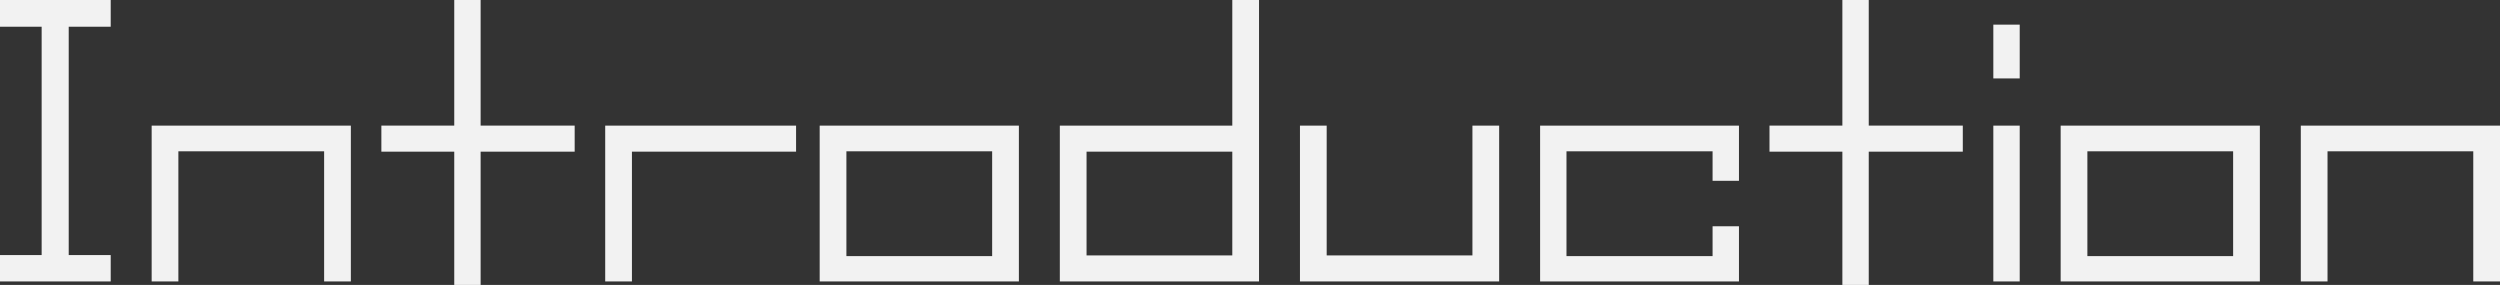 <?xml version="1.0" encoding="UTF-8"?>
<svg id="_レイヤー_2" data-name="レイヤー 2" xmlns="http://www.w3.org/2000/svg" viewBox="0 0 1656.9 188.83">
  <rect x="0" y="0" width="1656.9" height="188.83" fill="#333333" stroke="none"/>
  <defs>
    <style>
      .cls-1 {
        isolation: isolate;
      }

      .cls-2 {
        fill: #f2f2f2;
        stroke-width: 0px;
      }
    </style>
  </defs>
  <g id="_レイヤー_1-2" data-name="レイヤー 1">
    <g id="Introduction" class="cls-1">
      <g class="cls-1">
        <path class="cls-2" d="m45.54,17.71v151.34h27.83v17.48H0v-17.48h27.6V17.71H0V0h73.37v17.71h-27.83Z"/>
        <path class="cls-2" d="m100.51,83.26h132.02v103.27h-17.71v-86.25h-96.6v86.25h-17.71v-103.27Z"/>
        <path class="cls-2" d="m380.87,83.26v17.25h-62.33v88.32h-17.48v-88.32h-48.3v-17.25h48.3V0h17.48v83.26h62.33Z"/>
        <path class="cls-2" d="m527.61,100.51h-108.79v86.02h-17.71v-103.27h126.5v17.25Z"/>
        <path class="cls-2" d="m543.25,83.26h132.02v103.27h-132.02v-103.27Zm17.71,86.48h96.6v-69.46h-96.6v69.46Z"/>
        <path class="cls-2" d="m816.72,83.26V0h17.71v186.53h-132.02v-103.27h114.31Zm0,86.02v-68.77h-96.6v68.77h96.6Z"/>
        <path class="cls-2" d="m975.87,83.26h17.71v103.27h-132.02v-103.27h17.71v86.02h96.6v-86.02Z"/>
        <path class="cls-2" d="m1152.51,119.83h-17.48v-19.55h-96.83v69.46h96.83v-19.78h17.48v36.57h-131.79v-103.27h131.79v36.57Z"/>
        <path class="cls-2" d="m1300.86,83.26v17.25h-62.33v88.32h-17.48v-88.32h-48.3v-17.25h48.3V0h17.48v83.26h62.33Z"/>
        <path class="cls-2" d="m1338.58,51.98h-17.48V16.33h17.48v35.65Zm0,134.55h-17.48v-103.27h17.48v103.27Z"/>
        <path class="cls-2" d="m1365.72,83.26h132.02v103.27h-132.02v-103.27Zm17.71,86.48h96.6v-69.46h-96.6v69.46Z"/>
        <path class="cls-2" d="m1524.88,83.26h132.02v103.27h-17.71v-86.25h-96.6v86.25h-17.71v-103.27Z"/>
      </g>
    </g>
  </g>
</svg>